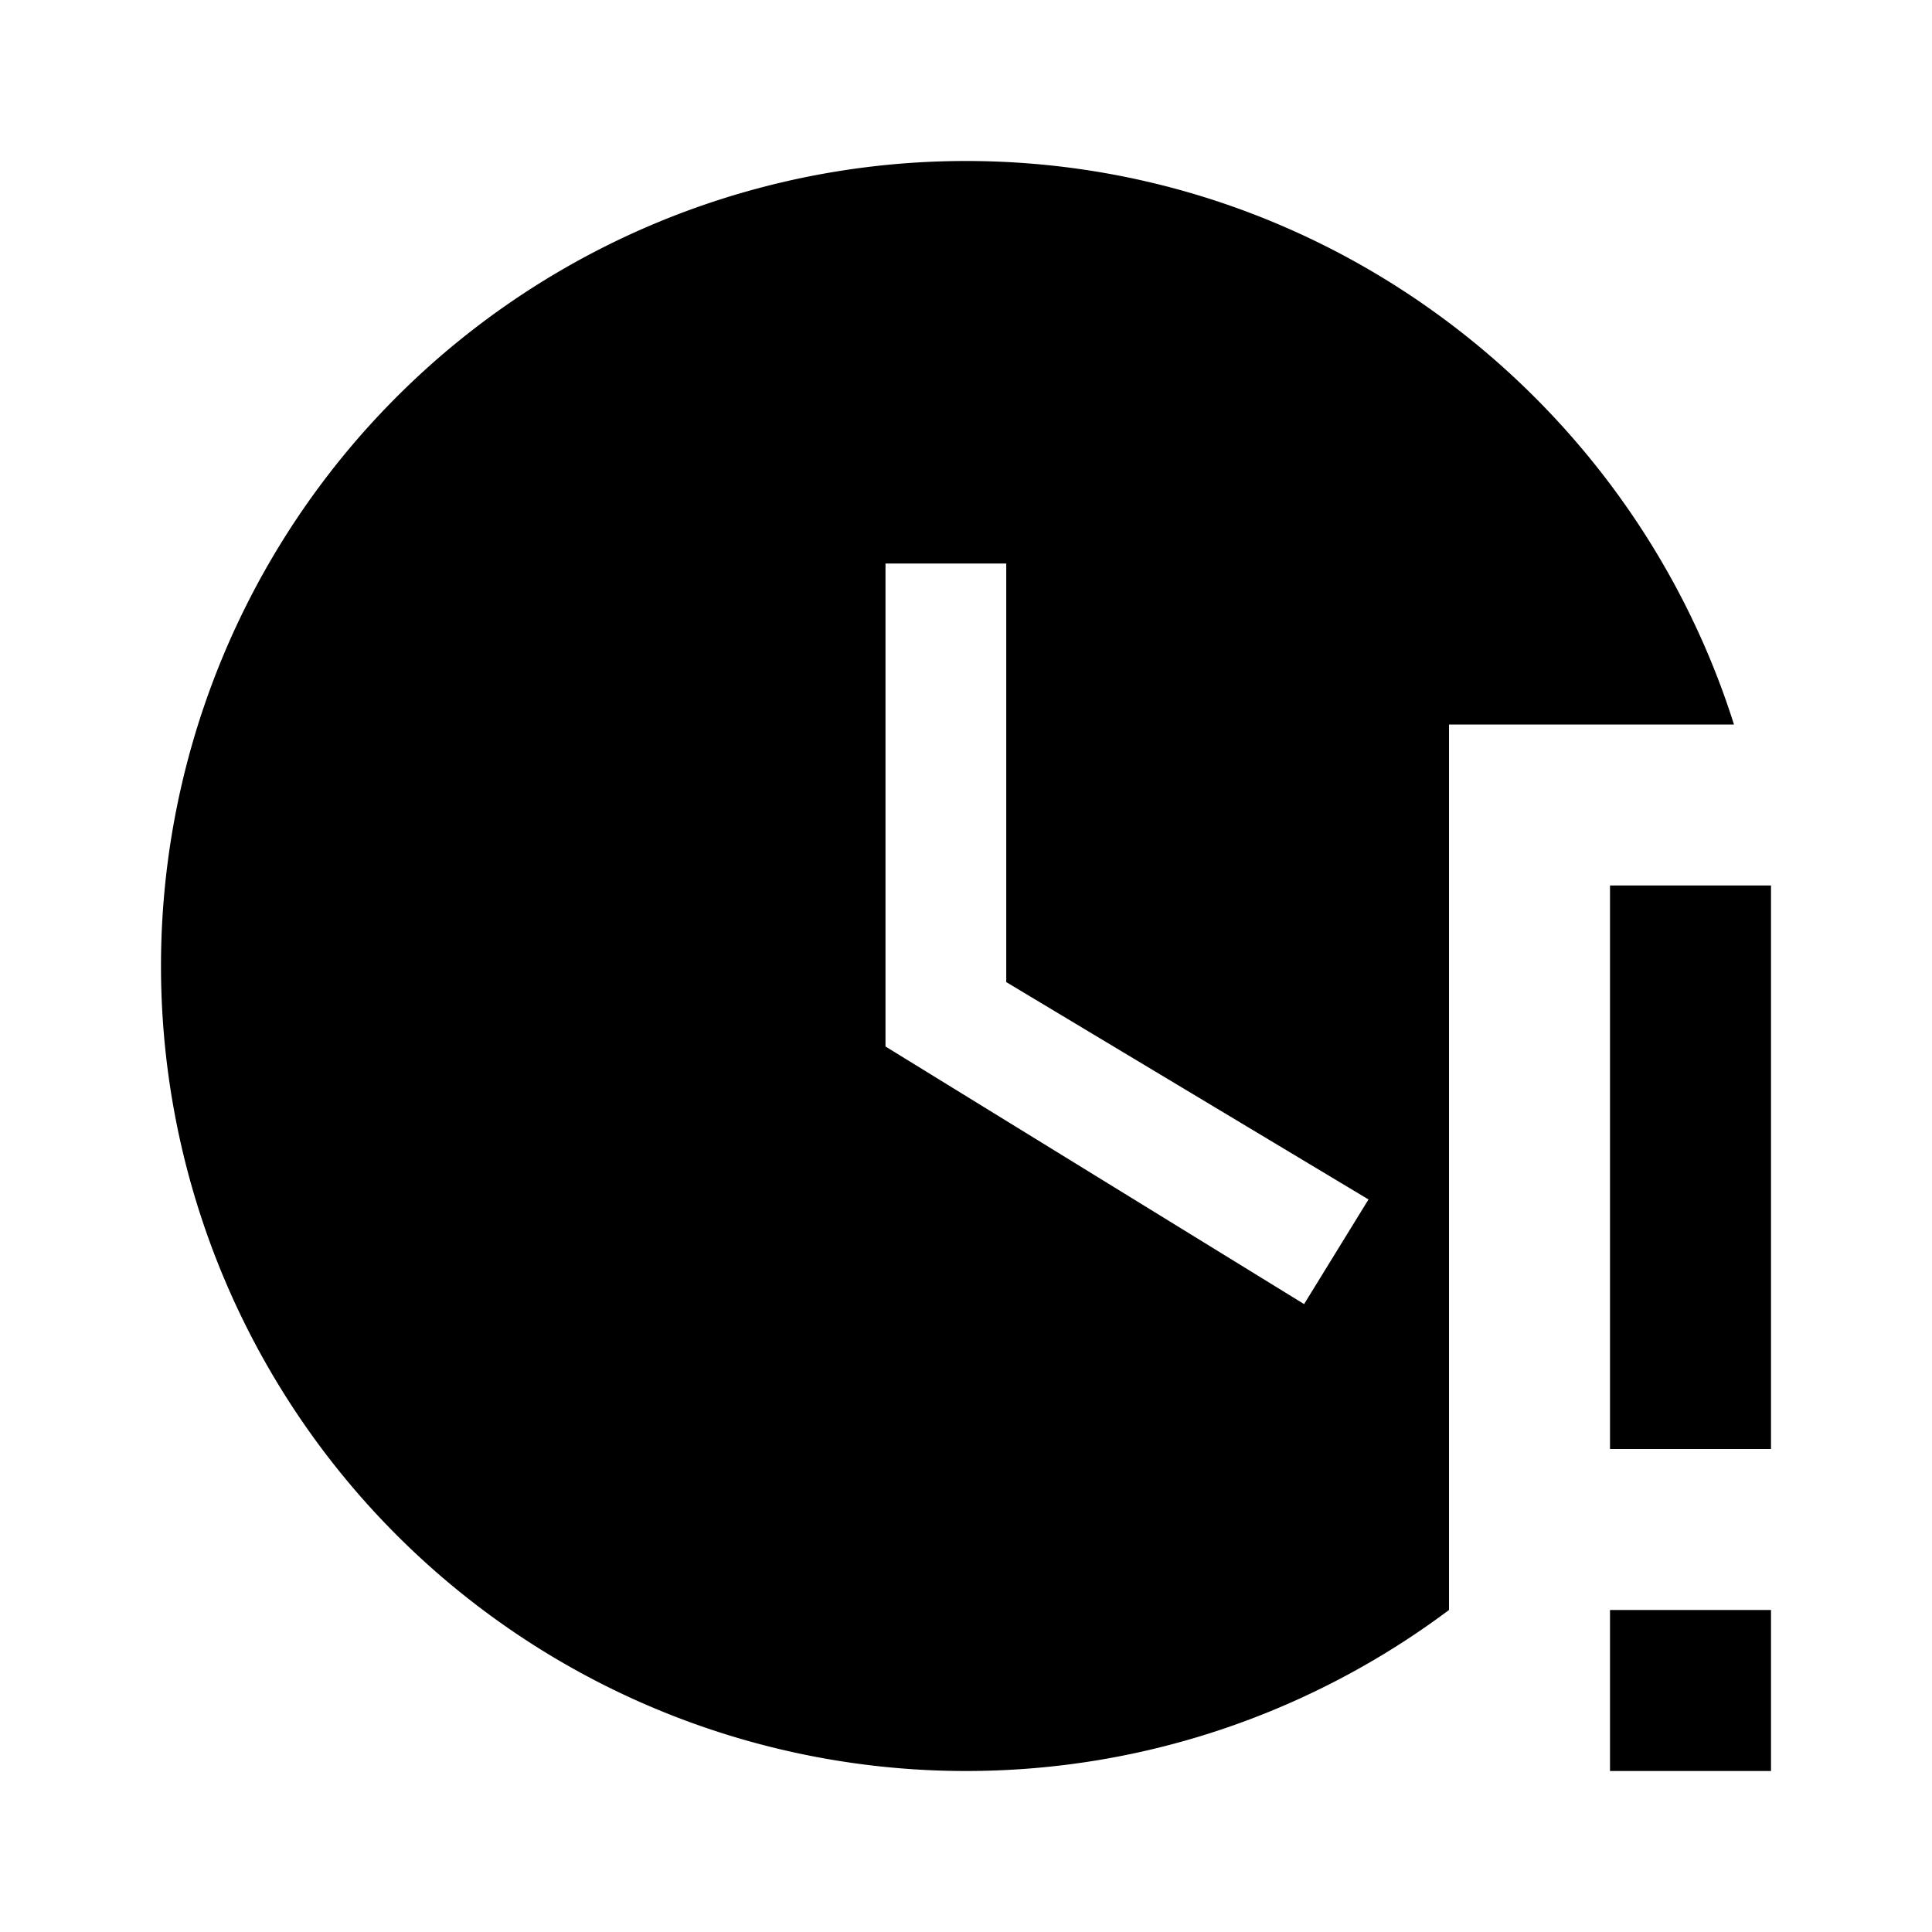 <?xml version="1.0" encoding="UTF-8"?><!DOCTYPE svg PUBLIC "-//W3C//DTD SVG 1.1//EN" "http://www.w3.org/Graphics/SVG/1.1/DTD/svg11.dtd"><svg xmlns="http://www.w3.org/2000/svg" xmlns:xlink="http://www.w3.org/1999/xlink" version="1.1" id="mdi-clock-alert" width="24" height="24" viewBox="0 0 24 24"><path d="M12,2C16.46,2 20.26,4.95 21.54,9H18V20C16.33,21.25 14.25,22 12,22A10,10 0 0,1 2,12A10,10 0 0,1 12,2M16.2,16.2L17,14.9L12.5,12.2V7H11V13L16.2,16.2M20,11H22V18H20V11M20,20H22V22H20V20Z" /></svg>